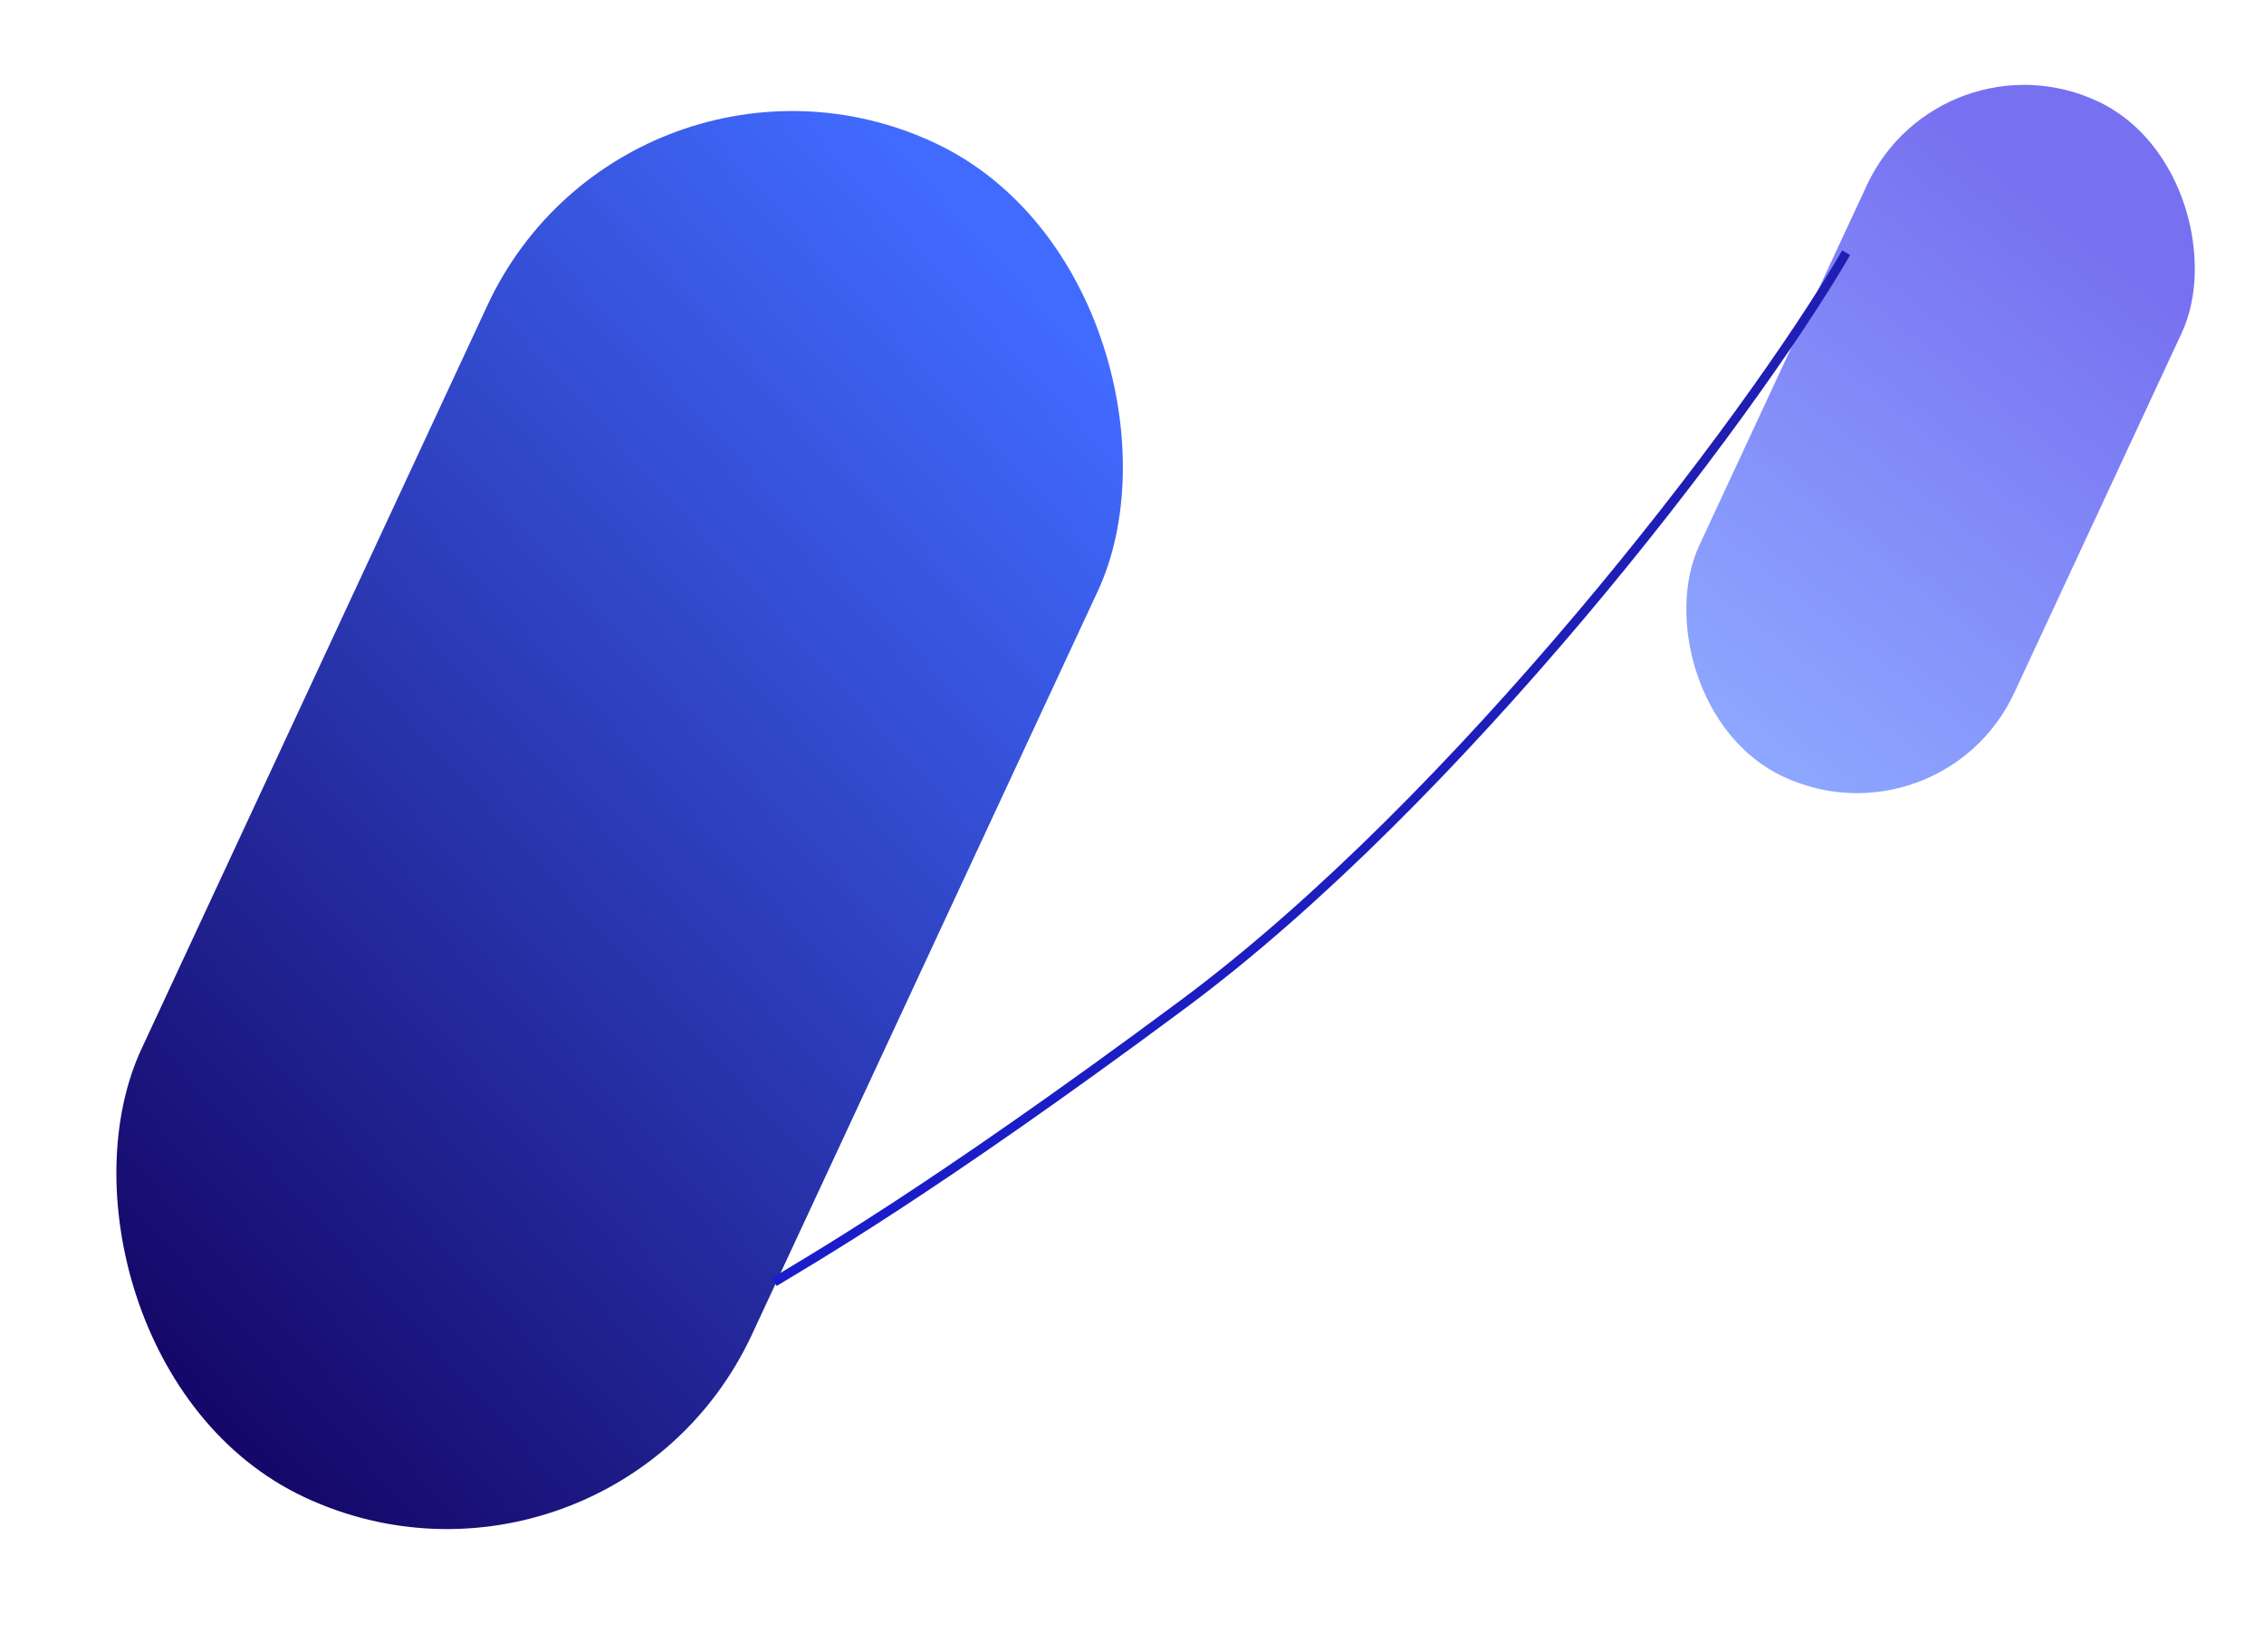 <svg width="122" height="89" viewBox="0 0 122 89" fill="none" xmlns="http://www.w3.org/2000/svg">
<rect opacity="0.6" width="18.735" height="40.125" rx="9.367" transform="matrix(0.906 0.424 -0.422 0.907 104.551 1.486)" fill="url(#paint0_linear_525_3447)"/>
<rect width="36.306" height="80.459" rx="18.153" transform="matrix(0.906 0.424 -0.422 0.907 33.92 0)" fill="url(#paint1_linear_525_3447)"/>
<path d="M99.484 13.618C94.148 22.799 78.498 43.154 63.758 54.104C50.071 64.272 43.421 68.031 41.72 69.079" stroke="url(#paint2_linear_525_3447)" stroke-width="0.496"/>
<defs>
<linearGradient id="paint0_linear_525_3447" x1="13.805" y1="2.094" x2="5.147" y2="38.742" gradientUnits="userSpaceOnUse">
<stop offset="0.104" stop-color="#1D10E7"/>
<stop offset="1" stop-color="#416BFF"/>
</linearGradient>
<linearGradient id="paint1_linear_525_3447" x1="7.247" y1="85.49" x2="38.612" y2="9.737" gradientUnits="userSpaceOnUse">
<stop offset="0.104" stop-color="#15086A"/>
<stop offset="1" stop-color="#416BFF"/>
</linearGradient>
<linearGradient id="paint2_linear_525_3447" x1="77.445" y1="22.861" x2="72.179" y2="70.516" gradientUnits="userSpaceOnUse">
<stop stop-color="#1F1FB4"/>
<stop offset="1" stop-color="#1A1DC9"/>
</linearGradient>
</defs>
</svg>
